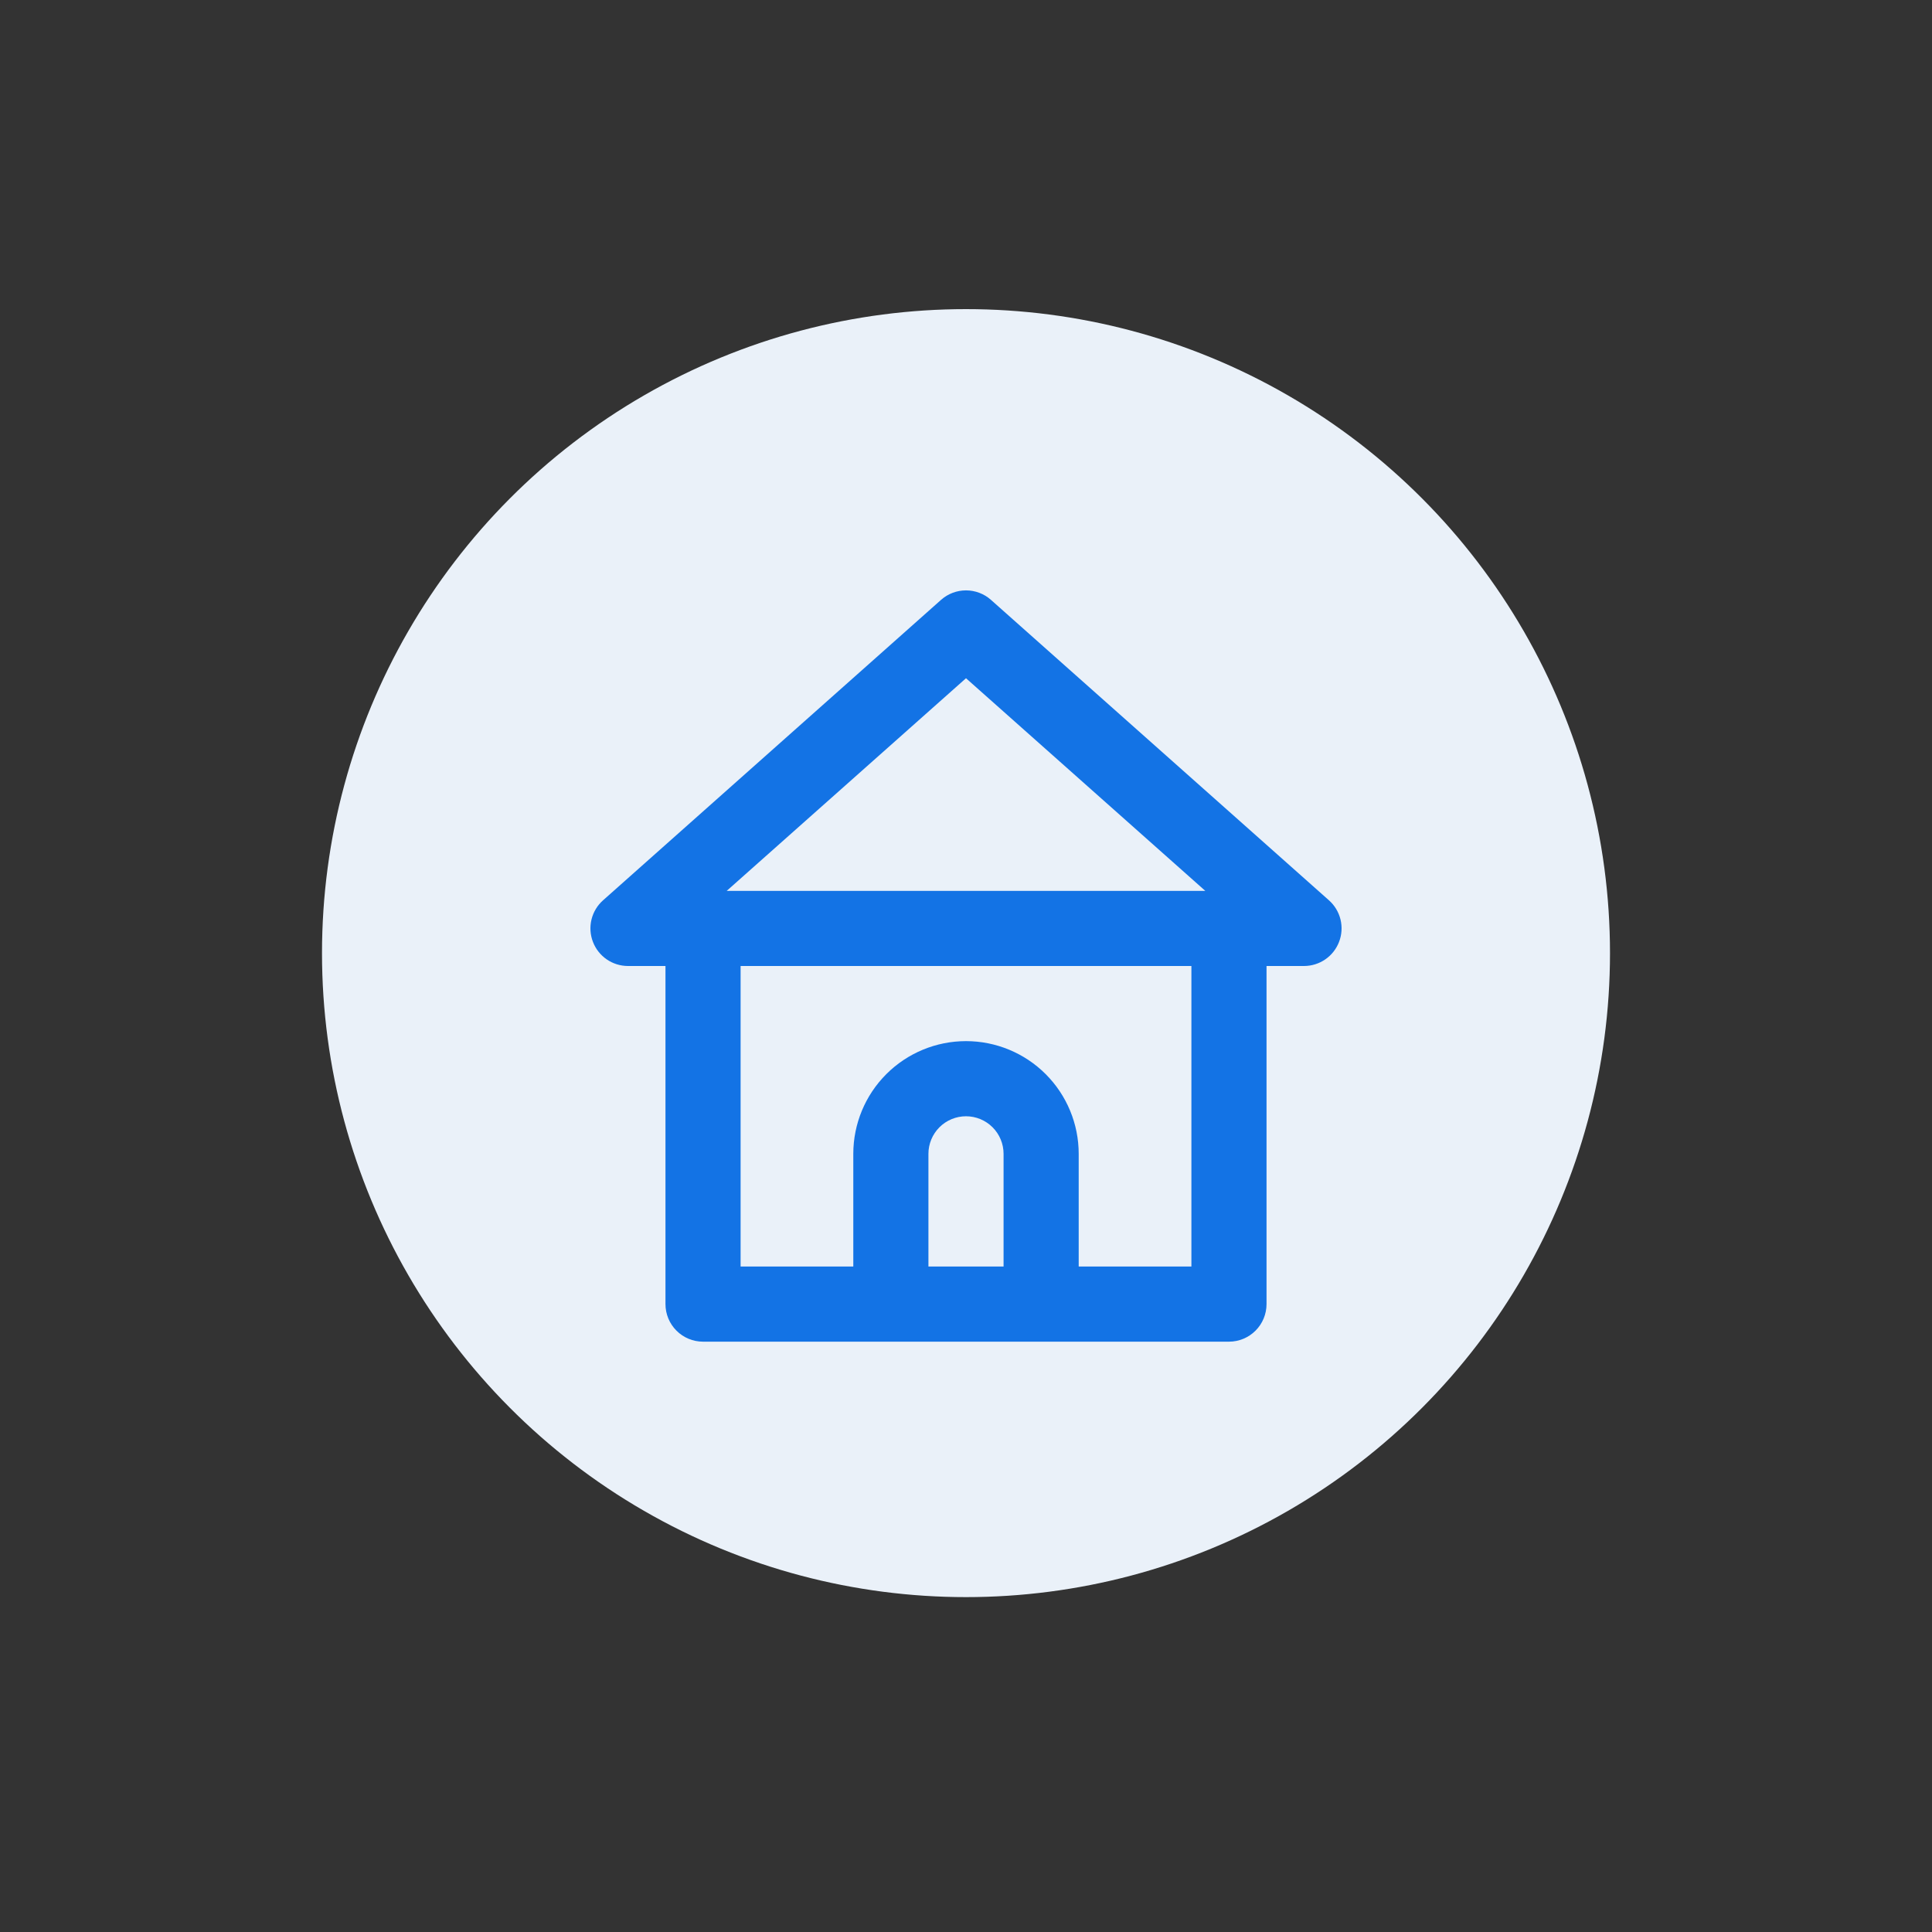 <svg width="150" height="150" viewBox="0 0 150 150" fill="none" xmlns="http://www.w3.org/2000/svg">
<rect x="0" y="0" width="150" height="150" fill="#333333" stroke="none"/>
<circle cx="75" cy="74" r="50" fill="#EAF1F9"/>
<path d="M103.175 69.896L76.925 46.562C76.393 46.095 75.709 45.837 75 45.837C74.291 45.837 73.607 46.095 73.075 46.562L46.825 69.896C46.379 70.29 46.064 70.812 45.923 71.391C45.783 71.97 45.822 72.578 46.038 73.133C46.249 73.681 46.621 74.153 47.105 74.486C47.589 74.819 48.163 74.998 48.75 75H51.667V101.25C51.667 102.023 51.974 102.765 52.521 103.312C53.068 103.859 53.81 104.167 54.583 104.167H95.417C96.19 104.167 96.932 103.859 97.479 103.312C98.026 102.765 98.333 102.023 98.333 101.25V75H101.25C101.838 74.998 102.411 74.819 102.895 74.486C103.379 74.153 103.751 73.681 103.962 73.133C104.178 72.578 104.217 71.97 104.077 71.391C103.936 70.812 103.621 70.29 103.175 69.896ZM77.917 98.333H72.083V89.583C72.083 88.81 72.391 88.068 72.938 87.521C73.485 86.974 74.227 86.667 75 86.667C75.773 86.667 76.515 86.974 77.062 87.521C77.609 88.068 77.917 88.81 77.917 89.583V98.333ZM92.5 98.333H83.75V89.583C83.75 87.263 82.828 85.037 81.187 83.396C79.546 81.755 77.321 80.833 75 80.833C72.679 80.833 70.454 81.755 68.813 83.396C67.172 85.037 66.25 87.263 66.25 89.583V98.333H57.5V75H92.5V98.333ZM56.421 69.167L75 52.658L93.579 69.167H56.421Z" fill="#1373E5"/>
</svg>
